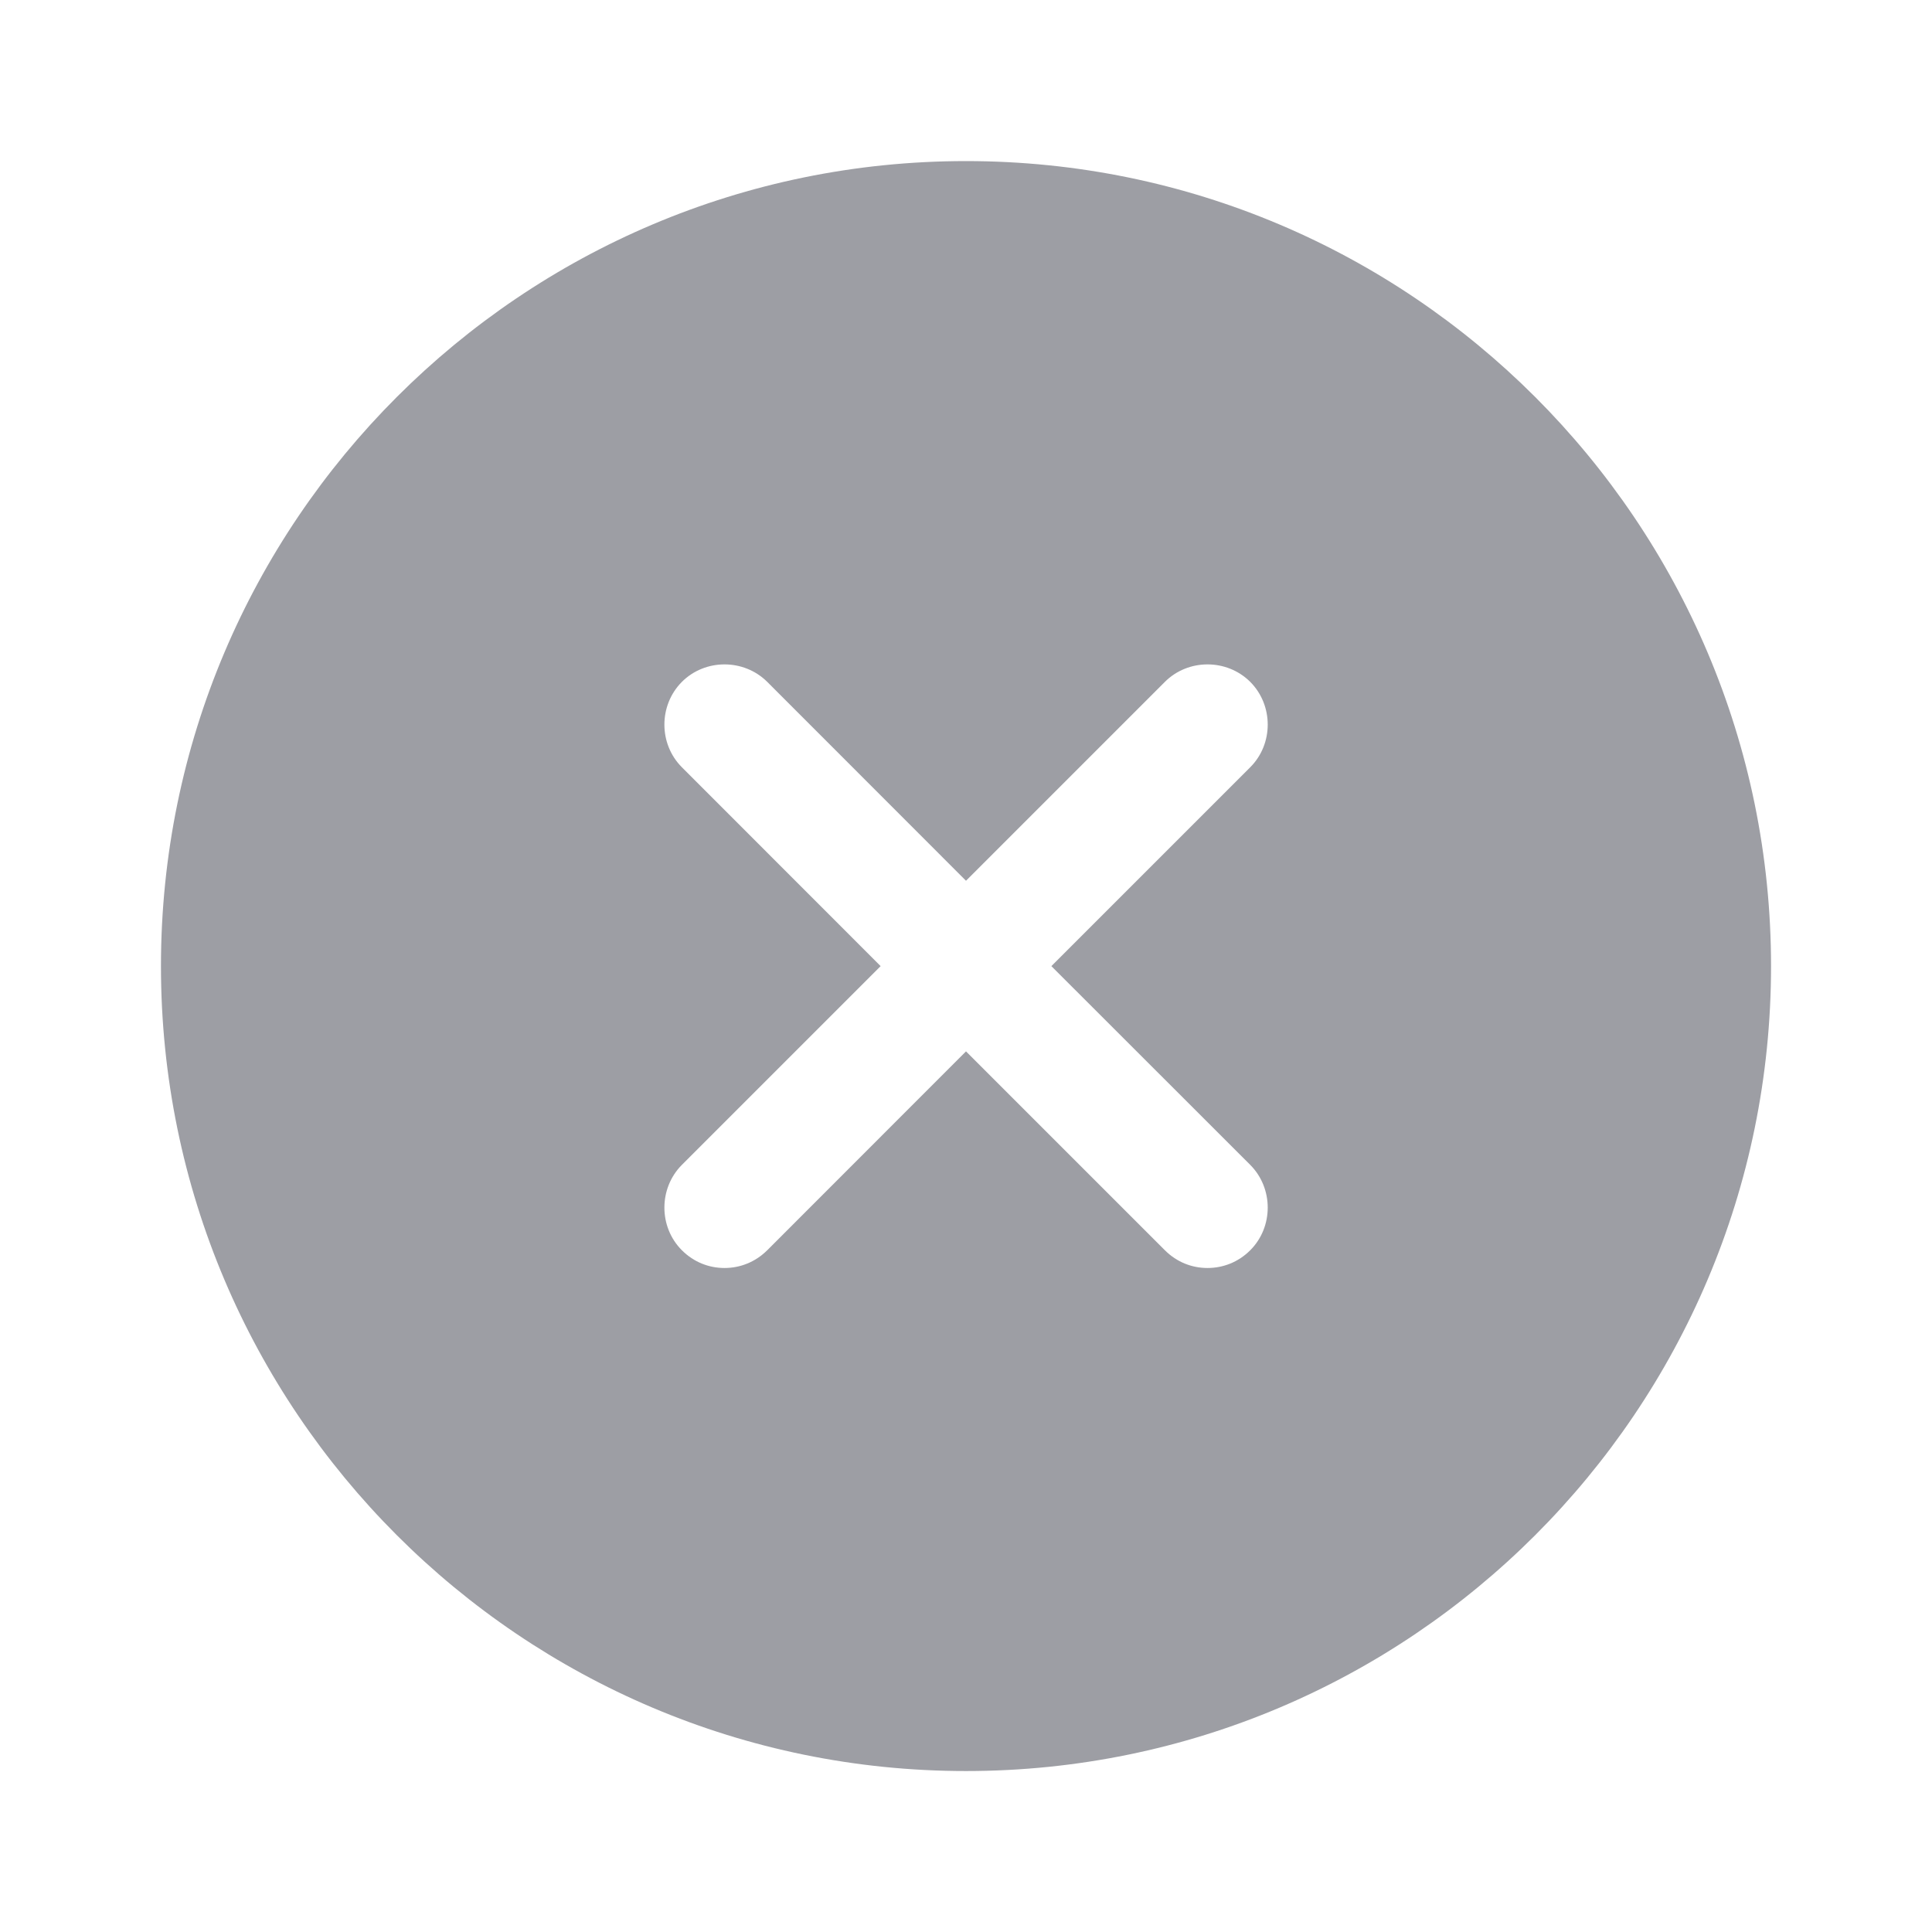 <svg width="16" height="16" viewBox="0 0 16 16" fill="none" xmlns="http://www.w3.org/2000/svg">
<path d="M8 1.334C4.32 1.334 1.333 4.321 1.333 8.001C1.333 11.681 4.32 14.667 8 14.667C11.68 14.667 14.667 11.681 14.667 8.001C14.667 4.321 11.68 1.334 8 1.334ZM10.354 9.647C10.547 9.841 10.547 10.161 10.354 10.354C10.254 10.454 10.127 10.501 10 10.501C9.873 10.501 9.747 10.454 9.647 10.354L8 8.707L6.354 10.354C6.253 10.454 6.127 10.501 6 10.501C5.873 10.501 5.747 10.454 5.647 10.354C5.454 10.161 5.454 9.841 5.647 9.647L7.293 8.001L5.647 6.354C5.454 6.161 5.454 5.841 5.647 5.647C5.84 5.454 6.16 5.454 6.354 5.647L8 7.294L9.647 5.647C9.84 5.454 10.16 5.454 10.354 5.647C10.547 5.841 10.547 6.161 10.354 6.354L8.707 8.001L10.354 9.647Z" fill="#9D9EA4"/>
</svg>
